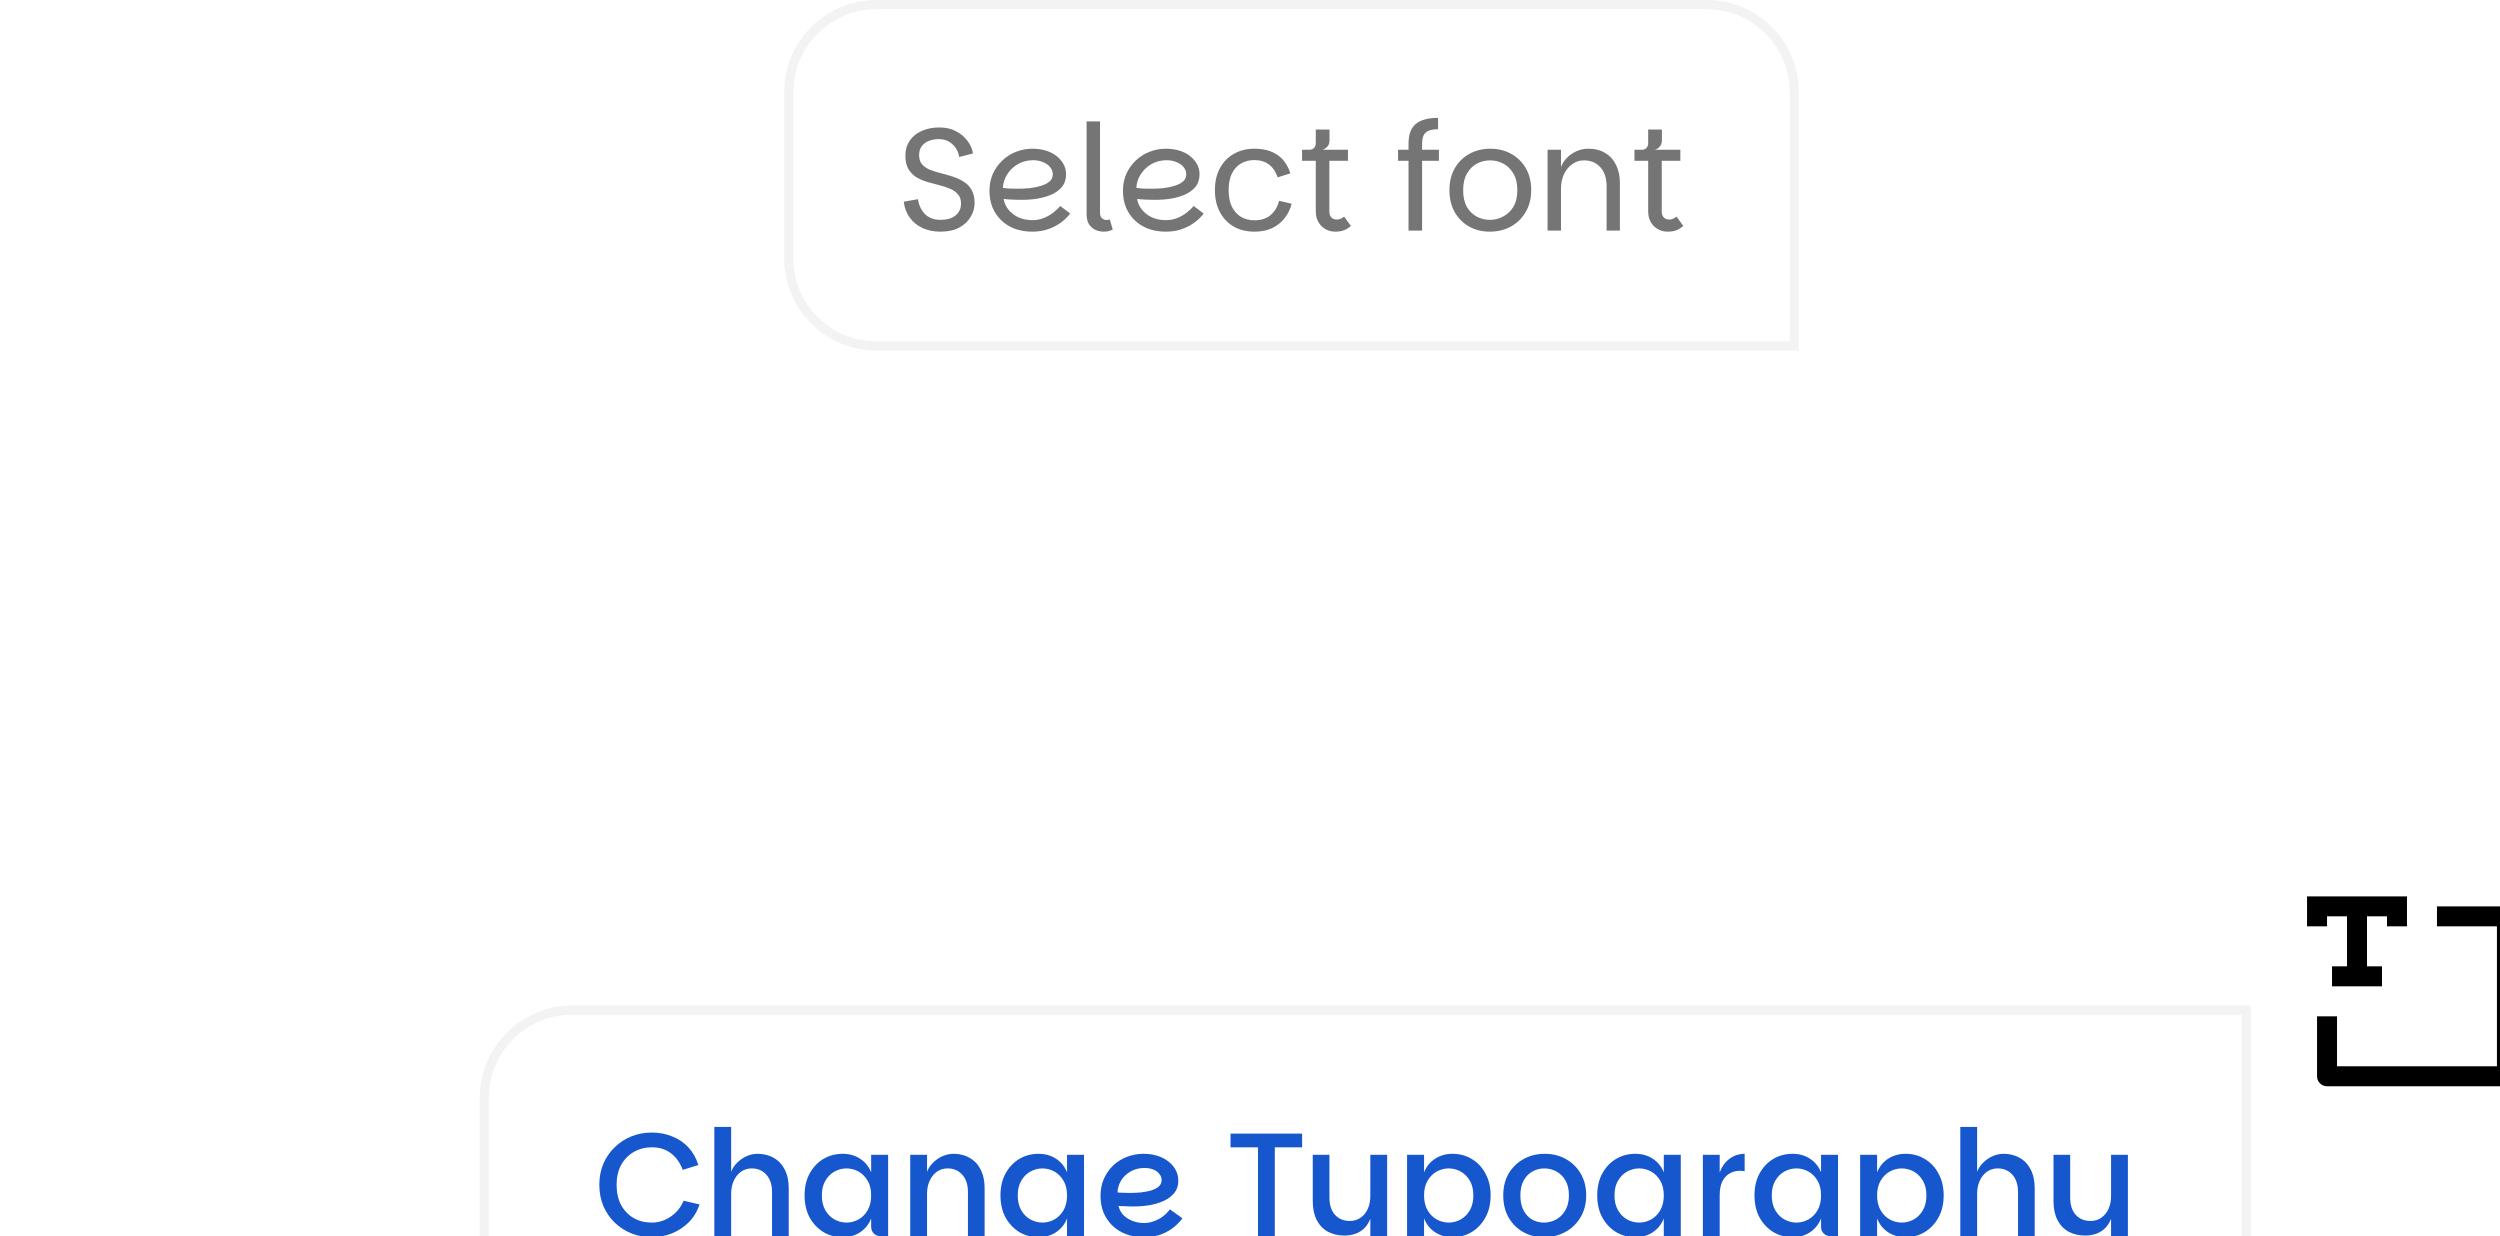 <svg width="271" height="134" viewBox="0 0 271 134" fill="none" xmlns="http://www.w3.org/2000/svg">
<g filter="url(#filter0_dddd_1238_4314)">
<path d="M203.083 30.167V33.417H205.25V32.333H207.417V37.75H205.792V39.917H211.208V37.75H209.583V32.333H211.75V33.417H213.917V30.167H203.083ZM224.75 31.25H217.167V33.417H223.667V48.583H206.333V43.167H204.167V49.667C204.167 50.265 204.652 50.75 205.25 50.75H224.75C225.348 50.75 225.833 50.265 225.833 49.667V32.333C225.833 31.735 225.348 31.25 224.75 31.25Z" fill="black"/>
</g>
<g filter="url(#filter1_dddd_1238_4314)">
<path d="M5.5 52C5.5 46.753 9.753 42.5 15 42.5H196.5V70C196.5 75.247 192.247 79.5 187 79.5H15C9.753 79.5 5.5 75.247 5.5 70V52Z" fill="white"/>
<path d="M5.5 52C5.5 46.753 9.753 42.5 15 42.5H196.5V70C196.5 75.247 192.247 79.5 187 79.5H15C9.753 79.5 5.5 75.247 5.5 70V52Z" stroke="#F3F3F3"/>
<path d="M23.647 67.112C22.868 67.112 22.132 66.973 21.439 66.696C20.756 66.419 20.154 66.029 19.631 65.528C19.108 65.016 18.698 64.413 18.399 63.72C18.111 63.027 17.967 62.264 17.967 61.432C17.967 60.6 18.111 59.843 18.399 59.16C18.698 58.467 19.108 57.869 19.631 57.368C20.154 56.856 20.756 56.461 21.439 56.184C22.132 55.907 22.868 55.768 23.647 55.768C24.447 55.768 25.183 55.907 25.855 56.184C26.538 56.451 27.124 56.845 27.615 57.368C28.106 57.891 28.468 58.531 28.703 59.288L27.007 59.816C26.73 59.059 26.308 58.461 25.743 58.024C25.178 57.587 24.495 57.368 23.695 57.368C22.959 57.368 22.298 57.533 21.711 57.864C21.135 58.195 20.676 58.664 20.335 59.272C20.004 59.88 19.839 60.6 19.839 61.432C19.839 62.264 19.999 62.989 20.319 63.608C20.65 64.216 21.103 64.691 21.679 65.032C22.255 65.363 22.911 65.528 23.647 65.528C24.383 65.528 25.066 65.315 25.695 64.888C26.335 64.451 26.804 63.875 27.103 63.16L28.831 63.56C28.575 64.328 28.18 64.979 27.647 65.512C27.114 66.035 26.5 66.435 25.807 66.712C25.114 66.979 24.394 67.112 23.647 67.112ZM30.434 67V55.16H32.258V60.024C32.397 59.651 32.616 59.32 32.914 59.032C33.213 58.733 33.554 58.499 33.938 58.328C34.333 58.157 34.728 58.072 35.122 58.072C35.794 58.072 36.381 58.221 36.882 58.52C37.394 58.808 37.789 59.229 38.066 59.784C38.354 60.339 38.498 61.011 38.498 61.8V67H36.69V62.232C36.69 61.432 36.488 60.803 36.082 60.344C35.677 59.885 35.144 59.656 34.482 59.656C34.056 59.656 33.672 59.773 33.33 60.008C33 60.243 32.738 60.568 32.546 60.984C32.354 61.389 32.258 61.859 32.258 62.392V67H30.434ZM44.345 67.112C43.577 67.112 42.878 66.925 42.249 66.552C41.63 66.168 41.134 65.64 40.761 64.968C40.398 64.285 40.217 63.491 40.217 62.584C40.217 61.677 40.398 60.888 40.761 60.216C41.134 59.533 41.63 59.005 42.249 58.632C42.878 58.259 43.577 58.072 44.345 58.072C45.07 58.072 45.705 58.253 46.249 58.616C46.793 58.968 47.188 59.459 47.433 60.088V58.184H49.273V67H48.457C48.158 67 47.913 66.904 47.721 66.712C47.529 66.52 47.433 66.275 47.433 65.976V65.08C47.188 65.709 46.793 66.205 46.249 66.568C45.705 66.931 45.07 67.112 44.345 67.112ZM44.761 65.528C45.22 65.528 45.652 65.416 46.057 65.192C46.462 64.968 46.793 64.637 47.049 64.2C47.305 63.752 47.433 63.213 47.433 62.584C47.433 61.944 47.305 61.411 47.049 60.984C46.793 60.547 46.462 60.216 46.057 59.992C45.652 59.768 45.22 59.656 44.761 59.656C44.313 59.656 43.881 59.768 43.465 59.992C43.06 60.216 42.729 60.547 42.473 60.984C42.217 61.411 42.089 61.944 42.089 62.584C42.089 63.213 42.217 63.752 42.473 64.2C42.729 64.637 43.06 64.968 43.465 65.192C43.881 65.416 44.313 65.528 44.761 65.528ZM51.669 67V58.184H53.493V60.024C53.631 59.651 53.85 59.32 54.149 59.032C54.447 58.733 54.789 58.499 55.173 58.328C55.567 58.157 55.962 58.072 56.357 58.072C57.029 58.072 57.615 58.221 58.117 58.52C58.629 58.808 59.023 59.229 59.301 59.784C59.589 60.339 59.733 61.011 59.733 61.8V67H57.925V62.232C57.925 61.432 57.722 60.803 57.317 60.344C56.911 59.885 56.378 59.656 55.717 59.656C55.29 59.656 54.906 59.773 54.565 60.008C54.234 60.243 53.973 60.568 53.781 60.984C53.589 61.389 53.493 61.859 53.493 62.392V67H51.669ZM66.139 71.304C65.425 71.304 64.763 71.192 64.155 70.968C63.558 70.744 63.041 70.413 62.603 69.976C62.166 69.539 61.835 69.005 61.611 68.376L63.275 67.704C63.521 68.323 63.905 68.808 64.427 69.16C64.95 69.523 65.521 69.704 66.139 69.704C66.641 69.704 67.078 69.608 67.451 69.416C67.835 69.224 68.134 68.936 68.347 68.552C68.561 68.168 68.667 67.693 68.667 67.128V65.08C68.422 65.709 68.027 66.205 67.483 66.568C66.939 66.931 66.305 67.112 65.579 67.112C64.811 67.112 64.113 66.925 63.483 66.552C62.865 66.168 62.369 65.64 61.995 64.968C61.633 64.285 61.451 63.491 61.451 62.584C61.451 61.677 61.633 60.888 61.995 60.216C62.369 59.533 62.865 59.005 63.483 58.632C64.113 58.259 64.811 58.072 65.579 58.072C66.305 58.072 66.939 58.253 67.483 58.616C68.027 58.968 68.422 59.459 68.667 60.088V58.184H70.507V67.096C70.507 67.715 70.406 68.28 70.203 68.792C70.011 69.304 69.729 69.747 69.355 70.12C68.982 70.493 68.523 70.781 67.979 70.984C67.446 71.197 66.833 71.304 66.139 71.304ZM65.995 65.528C66.454 65.528 66.886 65.416 67.291 65.192C67.697 64.968 68.027 64.637 68.283 64.2C68.539 63.752 68.667 63.213 68.667 62.584C68.667 61.944 68.539 61.411 68.283 60.984C68.027 60.547 67.697 60.216 67.291 59.992C66.886 59.768 66.454 59.656 65.995 59.656C65.547 59.656 65.115 59.768 64.699 59.992C64.294 60.216 63.963 60.547 63.707 60.984C63.451 61.411 63.323 61.944 63.323 62.584C63.323 63.213 63.451 63.752 63.707 64.2C63.963 64.637 64.294 64.968 64.699 65.192C65.115 65.416 65.547 65.528 65.995 65.528ZM76.999 67.112C76.284 67.112 75.634 67 75.047 66.776C74.471 66.552 73.975 66.237 73.559 65.832C73.154 65.427 72.839 64.957 72.615 64.424C72.402 63.88 72.295 63.288 72.295 62.648C72.295 61.955 72.418 61.331 72.663 60.776C72.919 60.211 73.26 59.725 73.687 59.32C74.124 58.915 74.626 58.605 75.191 58.392C75.757 58.179 76.349 58.072 76.967 58.072C77.522 58.072 78.028 58.147 78.487 58.296C78.946 58.445 79.341 58.653 79.671 58.92C80.013 59.187 80.274 59.496 80.455 59.848C80.636 60.2 80.727 60.579 80.727 60.984C80.727 61.549 80.562 62.019 80.231 62.392C79.9 62.765 79.469 63.059 78.935 63.272C78.402 63.485 77.815 63.629 77.175 63.704C76.535 63.779 75.9 63.8 75.271 63.768C75.165 63.757 75.031 63.752 74.871 63.752C74.711 63.741 74.567 63.736 74.439 63.736C74.322 63.725 74.258 63.72 74.247 63.72C74.322 64.072 74.487 64.392 74.743 64.68C75.01 64.957 75.341 65.176 75.735 65.336C76.13 65.496 76.551 65.576 76.999 65.576C77.362 65.576 77.719 65.512 78.071 65.384C78.434 65.256 78.764 65.08 79.063 64.856C79.362 64.632 79.612 64.376 79.815 64.088L81.175 65.064C80.823 65.533 80.423 65.923 79.975 66.232C79.538 66.531 79.069 66.755 78.567 66.904C78.066 67.043 77.543 67.112 76.999 67.112ZM75.431 62.312C75.826 62.312 76.226 62.296 76.631 62.264C77.037 62.221 77.41 62.152 77.751 62.056C78.103 61.949 78.386 61.805 78.599 61.624C78.812 61.443 78.919 61.208 78.919 60.92C78.919 60.675 78.839 60.456 78.679 60.264C78.53 60.061 78.317 59.901 78.039 59.784C77.762 59.667 77.436 59.608 77.063 59.608C76.508 59.608 76.013 59.731 75.575 59.976C75.138 60.221 74.791 60.547 74.535 60.952C74.29 61.357 74.156 61.795 74.135 62.264C74.284 62.275 74.471 62.285 74.695 62.296C74.919 62.307 75.165 62.312 75.431 62.312ZM86.39 55.88H94.15V57.368H91.19V67H89.366V57.368H86.39V55.88ZM101.543 67.128V58.184H103.367V67.128C103.367 67.747 103.271 68.307 103.079 68.808C102.887 69.32 102.604 69.763 102.231 70.136C101.857 70.509 101.404 70.797 100.871 71C100.337 71.203 99.724 71.304 99.031 71.304C98.327 71.304 97.703 71.187 97.159 70.952C96.615 70.728 96.151 70.387 95.767 69.928C95.383 69.48 95.084 68.925 94.871 68.264L96.535 67.672C96.759 68.312 97.068 68.819 97.463 69.192C97.868 69.565 98.38 69.752 98.999 69.752C99.756 69.752 100.369 69.523 100.839 69.064C101.308 68.616 101.543 67.971 101.543 67.128ZM101.927 63.08C101.895 63.901 101.772 64.568 101.559 65.08C101.356 65.592 101.095 65.981 100.775 66.248C100.455 66.515 100.119 66.696 99.767 66.792C99.415 66.888 99.079 66.936 98.759 66.936C98.076 66.936 97.473 66.797 96.951 66.52C96.428 66.232 96.023 65.811 95.735 65.256C95.447 64.701 95.303 64.013 95.303 63.192V58.184H97.111V62.808C97.111 63.619 97.313 64.248 97.719 64.696C98.124 65.133 98.657 65.352 99.319 65.352C99.767 65.352 100.156 65.235 100.487 65C100.828 64.765 101.089 64.445 101.271 64.04C101.452 63.635 101.543 63.171 101.543 62.648L101.927 63.08ZM110.456 67.112C109.741 67.112 109.107 66.931 108.552 66.568C108.008 66.205 107.613 65.709 107.368 65.08V71.192H105.528V58.184H107.368V60.088C107.613 59.459 108.008 58.968 108.552 58.616C109.107 58.253 109.741 58.072 110.456 58.072C111.224 58.072 111.917 58.259 112.536 58.632C113.165 59.005 113.661 59.533 114.024 60.216C114.397 60.888 114.584 61.677 114.584 62.584C114.584 63.491 114.397 64.285 114.024 64.968C113.661 65.64 113.165 66.168 112.536 66.552C111.917 66.925 111.224 67.112 110.456 67.112ZM110.04 65.528C110.499 65.528 110.931 65.416 111.336 65.192C111.741 64.968 112.072 64.637 112.328 64.2C112.584 63.752 112.712 63.213 112.712 62.584C112.712 61.944 112.584 61.411 112.328 60.984C112.072 60.547 111.741 60.216 111.336 59.992C110.931 59.768 110.499 59.656 110.04 59.656C109.592 59.656 109.16 59.768 108.744 59.992C108.339 60.216 108.008 60.547 107.752 60.984C107.496 61.411 107.368 61.944 107.368 62.584C107.368 63.213 107.496 63.752 107.752 64.2C108.008 64.637 108.339 64.968 108.744 65.192C109.16 65.416 109.592 65.528 110.04 65.528ZM120.368 67.112C119.536 67.112 118.784 66.925 118.112 66.552C117.45 66.179 116.922 65.651 116.528 64.968C116.144 64.285 115.952 63.491 115.952 62.584C115.952 61.667 116.149 60.872 116.544 60.2C116.949 59.528 117.493 59.005 118.176 58.632C118.858 58.259 119.616 58.072 120.448 58.072C121.29 58.072 122.048 58.259 122.72 58.632C123.402 59.005 123.941 59.528 124.336 60.2C124.741 60.872 124.944 61.667 124.944 62.584C124.944 63.491 124.736 64.285 124.32 64.968C123.914 65.651 123.365 66.179 122.672 66.552C121.978 66.925 121.21 67.112 120.368 67.112ZM120.368 65.528C120.826 65.528 121.258 65.421 121.664 65.208C122.08 64.984 122.416 64.653 122.672 64.216C122.938 63.779 123.072 63.235 123.072 62.584C123.072 61.923 122.944 61.379 122.688 60.952C122.432 60.515 122.101 60.189 121.696 59.976C121.301 59.763 120.874 59.656 120.416 59.656C119.957 59.656 119.53 59.763 119.136 59.976C118.741 60.189 118.421 60.515 118.176 60.952C117.93 61.379 117.808 61.923 117.808 62.584C117.808 63.235 117.925 63.779 118.16 64.216C118.394 64.653 118.704 64.984 119.088 65.208C119.482 65.421 119.909 65.528 120.368 65.528ZM130.827 71.304C130.112 71.304 129.451 71.192 128.843 70.968C128.246 70.744 127.728 70.413 127.291 69.976C126.854 69.539 126.523 69.005 126.299 68.376L127.963 67.704C128.208 68.323 128.592 68.808 129.115 69.16C129.638 69.523 130.208 69.704 130.827 69.704C131.328 69.704 131.766 69.608 132.139 69.416C132.523 69.224 132.822 68.936 133.035 68.552C133.248 68.168 133.355 67.693 133.355 67.128V65.08C133.11 65.709 132.715 66.205 132.171 66.568C131.627 66.931 130.992 67.112 130.267 67.112C129.499 67.112 128.8 66.925 128.171 66.552C127.552 66.168 127.056 65.64 126.683 64.968C126.32 64.285 126.139 63.491 126.139 62.584C126.139 61.677 126.32 60.888 126.683 60.216C127.056 59.533 127.552 59.005 128.171 58.632C128.8 58.259 129.499 58.072 130.267 58.072C130.992 58.072 131.627 58.253 132.171 58.616C132.715 58.968 133.11 59.459 133.355 60.088V58.184H135.195V67.096C135.195 67.715 135.094 68.28 134.891 68.792C134.699 69.304 134.416 69.747 134.043 70.12C133.67 70.493 133.211 70.781 132.667 70.984C132.134 71.197 131.52 71.304 130.827 71.304ZM130.683 65.528C131.142 65.528 131.574 65.416 131.979 65.192C132.384 64.968 132.715 64.637 132.971 64.2C133.227 63.752 133.355 63.213 133.355 62.584C133.355 61.944 133.227 61.411 132.971 60.984C132.715 60.547 132.384 60.216 131.979 59.992C131.574 59.768 131.142 59.656 130.683 59.656C130.235 59.656 129.803 59.768 129.387 59.992C128.982 60.216 128.651 60.547 128.395 60.984C128.139 61.411 128.011 61.944 128.011 62.584C128.011 63.213 128.139 63.752 128.395 64.2C128.651 64.637 128.982 64.968 129.387 65.192C129.803 65.416 130.235 65.528 130.683 65.528ZM137.591 67V58.184H139.415V67H137.591ZM138.887 62.552L139.415 60.12C139.628 59.491 139.975 58.995 140.455 58.632C140.945 58.259 141.5 58.072 142.119 58.072V59.96C142.033 59.939 141.948 59.928 141.863 59.928C141.788 59.917 141.708 59.912 141.623 59.912C141.185 59.912 140.801 60.013 140.471 60.216C140.14 60.408 139.879 60.701 139.687 61.096C139.505 61.48 139.415 61.965 139.415 62.552H138.887ZM147.314 67.112C146.546 67.112 145.847 66.925 145.218 66.552C144.599 66.168 144.103 65.64 143.73 64.968C143.367 64.285 143.186 63.491 143.186 62.584C143.186 61.677 143.367 60.888 143.73 60.216C144.103 59.533 144.599 59.005 145.218 58.632C145.847 58.259 146.546 58.072 147.314 58.072C148.039 58.072 148.674 58.253 149.218 58.616C149.762 58.968 150.156 59.459 150.402 60.088V58.184H152.242V67H151.426C151.127 67 150.882 66.904 150.69 66.712C150.498 66.52 150.402 66.275 150.402 65.976V65.08C150.156 65.709 149.762 66.205 149.218 66.568C148.674 66.931 148.039 67.112 147.314 67.112ZM147.73 65.528C148.188 65.528 148.62 65.416 149.026 65.192C149.431 64.968 149.762 64.637 150.018 64.2C150.274 63.752 150.402 63.213 150.402 62.584C150.402 61.944 150.274 61.411 150.018 60.984C149.762 60.547 149.431 60.216 149.026 59.992C148.62 59.768 148.188 59.656 147.73 59.656C147.282 59.656 146.85 59.768 146.434 59.992C146.028 60.216 145.698 60.547 145.442 60.984C145.186 61.411 145.058 61.944 145.058 62.584C145.058 63.213 145.186 63.752 145.442 64.2C145.698 64.637 146.028 64.968 146.434 65.192C146.85 65.416 147.282 65.528 147.73 65.528ZM159.566 67.112C158.851 67.112 158.216 66.931 157.661 66.568C157.118 66.205 156.723 65.709 156.478 65.08V71.192H154.638V58.184H156.478V60.088C156.723 59.459 157.118 58.968 157.661 58.616C158.216 58.253 158.851 58.072 159.566 58.072C160.334 58.072 161.027 58.259 161.646 58.632C162.275 59.005 162.771 59.533 163.134 60.216C163.507 60.888 163.694 61.677 163.694 62.584C163.694 63.491 163.507 64.285 163.134 64.968C162.771 65.64 162.275 66.168 161.646 66.552C161.027 66.925 160.334 67.112 159.566 67.112ZM159.15 65.528C159.608 65.528 160.04 65.416 160.446 65.192C160.851 64.968 161.182 64.637 161.438 64.2C161.694 63.752 161.822 63.213 161.822 62.584C161.822 61.944 161.694 61.411 161.438 60.984C161.182 60.547 160.851 60.216 160.446 59.992C160.04 59.768 159.608 59.656 159.15 59.656C158.702 59.656 158.27 59.768 157.854 59.992C157.448 60.216 157.118 60.547 156.862 60.984C156.606 61.411 156.478 61.944 156.478 62.584C156.478 63.213 156.606 63.752 156.862 64.2C157.118 64.637 157.448 64.968 157.854 65.192C158.27 65.416 158.702 65.528 159.15 65.528ZM165.497 67V55.16H167.321V60.024C167.46 59.651 167.678 59.32 167.977 59.032C168.276 58.733 168.617 58.499 169.001 58.328C169.396 58.157 169.79 58.072 170.185 58.072C170.857 58.072 171.444 58.221 171.945 58.52C172.457 58.808 172.852 59.229 173.129 59.784C173.417 60.339 173.561 61.011 173.561 61.8V67H171.753V62.232C171.753 61.432 171.55 60.803 171.145 60.344C170.74 59.885 170.206 59.656 169.545 59.656C169.118 59.656 168.734 59.773 168.393 60.008C168.062 60.243 167.801 60.568 167.609 60.984C167.417 61.389 167.321 61.859 167.321 62.392V67H165.497ZM181.84 67.128V58.184H183.664V67.128C183.664 67.747 183.568 68.307 183.376 68.808C183.184 69.32 182.901 69.763 182.528 70.136C182.154 70.509 181.701 70.797 181.168 71C180.634 71.203 180.021 71.304 179.328 71.304C178.624 71.304 178 71.187 177.456 70.952C176.912 70.728 176.448 70.387 176.064 69.928C175.68 69.48 175.381 68.925 175.168 68.264L176.832 67.672C177.056 68.312 177.365 68.819 177.76 69.192C178.165 69.565 178.677 69.752 179.296 69.752C180.053 69.752 180.666 69.523 181.136 69.064C181.605 68.616 181.84 67.971 181.84 67.128ZM182.224 63.08C182.192 63.901 182.069 64.568 181.856 65.08C181.653 65.592 181.392 65.981 181.072 66.248C180.752 66.515 180.416 66.696 180.064 66.792C179.712 66.888 179.376 66.936 179.056 66.936C178.373 66.936 177.77 66.797 177.248 66.52C176.725 66.232 176.32 65.811 176.032 65.256C175.744 64.701 175.6 64.013 175.6 63.192V58.184H177.408V62.808C177.408 63.619 177.61 64.248 178.016 64.696C178.421 65.133 178.954 65.352 179.616 65.352C180.064 65.352 180.453 65.235 180.784 65C181.125 64.765 181.386 64.445 181.568 64.04C181.749 63.635 181.84 63.171 181.84 62.648L182.224 63.08Z" fill="#1657CD"/>
</g>
<path d="M85.5 10C85.5 4.753 89.753 0.5 95 0.5H185C190.247 0.5 194.5 4.753 194.5 10V37.5H95C89.753 37.5 85.5 33.247 85.5 28V10Z" fill="white"/>
<path d="M85.5 10C85.5 4.753 89.753 0.5 95 0.5H185C190.247 0.5 194.5 4.753 194.5 10V37.5H95C89.753 37.5 85.5 33.247 85.5 28V10Z" stroke="#F3F3F3"/>
<path d="M101.935 25.112C101.209 25.112 100.559 24.979 99.983 24.712C99.417 24.445 98.959 24.067 98.607 23.576C98.255 23.085 98.041 22.515 97.967 21.864L99.503 21.592C99.62 22.296 99.887 22.845 100.303 23.24C100.719 23.635 101.263 23.832 101.935 23.832C102.649 23.832 103.199 23.672 103.583 23.352C103.977 23.021 104.175 22.595 104.175 22.072C104.175 21.645 104.063 21.309 103.839 21.064C103.625 20.808 103.337 20.605 102.975 20.456C102.623 20.307 102.233 20.179 101.807 20.072C101.38 19.965 100.948 19.848 100.511 19.72C100.084 19.592 99.689 19.421 99.327 19.208C98.975 18.984 98.687 18.685 98.463 18.312C98.249 17.939 98.143 17.459 98.143 16.872C98.143 16.253 98.297 15.715 98.607 15.256C98.916 14.797 99.348 14.445 99.903 14.2C100.457 13.944 101.103 13.816 101.839 13.816C102.511 13.816 103.103 13.949 103.615 14.216C104.137 14.483 104.559 14.835 104.879 15.272C105.199 15.699 105.396 16.152 105.471 16.632L103.983 17.016C103.876 16.429 103.62 15.96 103.215 15.608C102.82 15.256 102.34 15.08 101.775 15.08C101.38 15.08 101.017 15.144 100.687 15.272C100.367 15.4 100.111 15.592 99.919 15.848C99.727 16.093 99.631 16.419 99.631 16.824C99.631 17.229 99.737 17.56 99.951 17.816C100.175 18.061 100.463 18.259 100.815 18.408C101.177 18.547 101.572 18.669 101.999 18.776C102.425 18.883 102.852 19.005 103.279 19.144C103.705 19.283 104.095 19.464 104.447 19.688C104.809 19.901 105.097 20.195 105.311 20.568C105.535 20.941 105.647 21.421 105.647 22.008C105.647 22.531 105.503 23.032 105.215 23.512C104.937 23.992 104.521 24.381 103.967 24.68C103.423 24.968 102.745 25.112 101.935 25.112ZM111.914 25.112C111.232 25.112 110.602 25.011 110.026 24.808C109.461 24.595 108.97 24.291 108.554 23.896C108.138 23.501 107.818 23.037 107.594 22.504C107.37 21.96 107.258 21.352 107.258 20.68C107.258 20.008 107.381 19.395 107.626 18.84C107.882 18.285 108.224 17.805 108.65 17.4C109.088 16.984 109.584 16.669 110.138 16.456C110.704 16.232 111.29 16.12 111.898 16.12C112.442 16.12 112.938 16.189 113.386 16.328C113.834 16.467 114.218 16.664 114.538 16.92C114.858 17.176 115.109 17.469 115.29 17.8C115.472 18.131 115.562 18.493 115.562 18.888C115.562 19.443 115.408 19.907 115.098 20.28C114.789 20.643 114.378 20.931 113.866 21.144C113.354 21.347 112.789 21.491 112.17 21.576C111.562 21.651 110.949 21.677 110.33 21.656C110.16 21.656 109.973 21.651 109.77 21.64C109.568 21.629 109.381 21.619 109.21 21.608C109.04 21.587 108.901 21.571 108.794 21.56C108.858 21.976 109.029 22.36 109.306 22.712C109.584 23.064 109.946 23.347 110.394 23.56C110.853 23.763 111.36 23.864 111.914 23.864C112.341 23.864 112.746 23.789 113.13 23.64C113.525 23.48 113.872 23.283 114.17 23.048C114.48 22.813 114.73 22.573 114.922 22.328L116.01 23.144C115.733 23.517 115.386 23.853 114.97 24.152C114.554 24.451 114.09 24.685 113.578 24.856C113.066 25.027 112.512 25.112 111.914 25.112ZM110.362 20.456C110.789 20.456 111.221 20.435 111.658 20.392C112.096 20.339 112.501 20.253 112.874 20.136C113.248 20.019 113.546 19.864 113.77 19.672C114.005 19.469 114.122 19.213 114.122 18.904C114.122 18.605 114.026 18.344 113.834 18.12C113.653 17.885 113.397 17.704 113.066 17.576C112.746 17.437 112.384 17.368 111.978 17.368C111.37 17.368 110.821 17.512 110.33 17.8C109.85 18.077 109.466 18.445 109.178 18.904C108.89 19.363 108.736 19.848 108.714 20.36C108.896 20.392 109.13 20.419 109.418 20.44C109.706 20.451 110.021 20.456 110.362 20.456ZM117.787 23.224V13.16H119.243V23.096C119.243 23.341 119.312 23.528 119.451 23.656C119.59 23.784 119.755 23.848 119.947 23.848C120.075 23.848 120.192 23.827 120.299 23.784L120.619 24.872C120.352 25.032 120.032 25.112 119.659 25.112C119.36 25.112 119.067 25.053 118.779 24.936C118.491 24.808 118.251 24.605 118.059 24.328C117.878 24.04 117.787 23.672 117.787 23.224ZM126.383 25.112C125.7 25.112 125.071 25.011 124.495 24.808C123.93 24.595 123.439 24.291 123.023 23.896C122.607 23.501 122.287 23.037 122.063 22.504C121.839 21.96 121.727 21.352 121.727 20.68C121.727 20.008 121.85 19.395 122.095 18.84C122.351 18.285 122.692 17.805 123.119 17.4C123.556 16.984 124.052 16.669 124.607 16.456C125.172 16.232 125.759 16.12 126.367 16.12C126.911 16.12 127.407 16.189 127.855 16.328C128.303 16.467 128.687 16.664 129.007 16.92C129.327 17.176 129.578 17.469 129.759 17.8C129.94 18.131 130.031 18.493 130.031 18.888C130.031 19.443 129.876 19.907 129.567 20.28C129.258 20.643 128.847 20.931 128.335 21.144C127.823 21.347 127.258 21.491 126.639 21.576C126.031 21.651 125.418 21.677 124.799 21.656C124.628 21.656 124.442 21.651 124.239 21.64C124.036 21.629 123.85 21.619 123.679 21.608C123.508 21.587 123.37 21.571 123.263 21.56C123.327 21.976 123.498 22.36 123.775 22.712C124.052 23.064 124.415 23.347 124.863 23.56C125.322 23.763 125.828 23.864 126.383 23.864C126.81 23.864 127.215 23.789 127.599 23.64C127.994 23.48 128.34 23.283 128.639 23.048C128.948 22.813 129.199 22.573 129.391 22.328L130.479 23.144C130.202 23.517 129.855 23.853 129.439 24.152C129.023 24.451 128.559 24.685 128.047 24.856C127.535 25.027 126.98 25.112 126.383 25.112ZM124.831 20.456C125.258 20.456 125.69 20.435 126.127 20.392C126.564 20.339 126.97 20.253 127.343 20.136C127.716 20.019 128.015 19.864 128.239 19.672C128.474 19.469 128.591 19.213 128.591 18.904C128.591 18.605 128.495 18.344 128.303 18.12C128.122 17.885 127.866 17.704 127.535 17.576C127.215 17.437 126.852 17.368 126.447 17.368C125.839 17.368 125.29 17.512 124.799 17.8C124.319 18.077 123.935 18.445 123.647 18.904C123.359 19.363 123.204 19.848 123.183 20.36C123.364 20.392 123.599 20.419 123.887 20.44C124.175 20.451 124.49 20.456 124.831 20.456ZM135.968 25.112C135.136 25.112 134.394 24.931 133.744 24.568C133.104 24.195 132.602 23.672 132.24 23C131.877 22.317 131.696 21.523 131.696 20.616C131.696 19.688 131.877 18.893 132.24 18.232C132.602 17.56 133.104 17.043 133.744 16.68C134.394 16.307 135.136 16.12 135.968 16.12C136.458 16.12 136.912 16.173 137.328 16.28C137.744 16.387 138.117 16.552 138.448 16.776C138.778 16.989 139.061 17.267 139.296 17.608C139.541 17.939 139.733 18.333 139.872 18.792L138.496 19.224C138.293 18.616 137.978 18.152 137.552 17.832C137.136 17.512 136.608 17.352 135.968 17.352C135.434 17.352 134.954 17.475 134.528 17.72C134.112 17.965 133.781 18.328 133.536 18.808C133.301 19.288 133.184 19.891 133.184 20.616C133.184 21.32 133.301 21.917 133.536 22.408C133.781 22.888 134.112 23.256 134.528 23.512C134.954 23.757 135.434 23.88 135.968 23.88C136.704 23.88 137.296 23.688 137.744 23.304C138.192 22.909 138.496 22.397 138.656 21.768L140.016 22.088C139.866 22.675 139.61 23.197 139.248 23.656C138.896 24.104 138.448 24.461 137.904 24.728C137.36 24.984 136.714 25.112 135.968 25.112ZM144.775 25.112C144.167 25.112 143.655 24.909 143.239 24.504C142.833 24.088 142.631 23.549 142.631 22.888V17.432H141.143V16.232H146.119V17.432H144.103V22.936C144.103 23.213 144.177 23.427 144.327 23.576C144.487 23.725 144.679 23.8 144.903 23.8C145.052 23.8 145.191 23.773 145.319 23.72C145.457 23.656 145.585 23.576 145.703 23.48L146.439 24.488C146.204 24.701 145.948 24.861 145.671 24.968C145.393 25.064 145.095 25.112 144.775 25.112ZM141.927 16.856V16.232C142.151 16.232 142.321 16.168 142.439 16.04C142.567 15.912 142.631 15.736 142.631 15.512V14.04H144.119V15.256C144.119 15.405 144.087 15.549 144.023 15.688C143.959 15.816 143.868 15.928 143.751 16.024C143.644 16.12 143.511 16.189 143.351 16.232L141.927 16.856ZM152.684 25V17.432H151.548V16.232H152.684V15.608C152.684 15.117 152.742 14.696 152.86 14.344C152.988 13.981 153.18 13.688 153.436 13.464C153.702 13.229 154.038 13.059 154.444 12.952C154.849 12.835 155.329 12.776 155.884 12.776V14.008C155.468 14.008 155.132 14.061 154.876 14.168C154.62 14.275 154.433 14.445 154.316 14.68C154.209 14.904 154.156 15.213 154.156 15.608V16.232H155.98V17.432H154.156V25H152.684ZM161.502 25.112C160.67 25.112 159.923 24.931 159.262 24.568C158.6 24.195 158.078 23.672 157.694 23C157.31 22.317 157.118 21.523 157.118 20.616C157.118 19.688 157.315 18.888 157.71 18.216C158.104 17.544 158.638 17.027 159.31 16.664C159.982 16.301 160.728 16.12 161.55 16.12C162.382 16.12 163.128 16.301 163.79 16.664C164.462 17.027 164.995 17.544 165.39 18.216C165.784 18.888 165.982 19.688 165.982 20.616C165.982 21.523 165.779 22.317 165.374 23C164.979 23.672 164.44 24.195 163.758 24.568C163.086 24.931 162.334 25.112 161.502 25.112ZM161.502 23.832C162.003 23.832 162.478 23.715 162.926 23.48C163.384 23.245 163.758 22.893 164.046 22.424C164.334 21.944 164.478 21.341 164.478 20.616C164.478 19.88 164.334 19.277 164.046 18.808C163.768 18.328 163.406 17.971 162.958 17.736C162.51 17.501 162.035 17.384 161.534 17.384C161.022 17.384 160.542 17.501 160.094 17.736C159.656 17.971 159.299 18.328 159.022 18.808C158.744 19.277 158.606 19.88 158.606 20.616C158.606 21.341 158.739 21.944 159.006 22.424C159.283 22.893 159.64 23.245 160.078 23.48C160.515 23.715 160.99 23.832 161.502 23.832ZM167.756 25V16.232H169.212V18.104C169.35 17.741 169.564 17.411 169.852 17.112C170.14 16.813 170.486 16.573 170.892 16.392C171.297 16.211 171.734 16.12 172.204 16.12C172.897 16.12 173.494 16.275 173.996 16.584C174.508 16.883 174.902 17.315 175.18 17.88C175.457 18.435 175.596 19.085 175.596 19.832V25H174.156V20.2C174.156 19.315 173.932 18.627 173.484 18.136C173.036 17.635 172.444 17.384 171.708 17.384C171.238 17.384 170.817 17.517 170.444 17.784C170.07 18.04 169.772 18.397 169.548 18.856C169.324 19.315 169.212 19.848 169.212 20.456V25H167.756ZM180.806 25.112C180.198 25.112 179.686 24.909 179.27 24.504C178.864 24.088 178.662 23.549 178.662 22.888V17.432H177.174V16.232H182.15V17.432H180.134V22.936C180.134 23.213 180.208 23.427 180.358 23.576C180.518 23.725 180.71 23.8 180.934 23.8C181.083 23.8 181.222 23.773 181.35 23.72C181.488 23.656 181.616 23.576 181.734 23.48L182.47 24.488C182.235 24.701 181.979 24.861 181.702 24.968C181.424 25.064 181.126 25.112 180.806 25.112ZM177.958 16.856V16.232C178.182 16.232 178.352 16.168 178.47 16.04C178.598 15.912 178.662 15.736 178.662 15.512V14.04H180.15V15.256C180.15 15.405 180.118 15.549 180.054 15.688C179.99 15.816 179.899 15.928 179.782 16.024C179.675 16.12 179.542 16.189 179.382 16.232L177.958 16.856Z" fill="#757575"/>
<defs>
<filter id="filter0_dddd_1238_4314" x="188" y="15" width="92" height="102" filterUnits="userSpaceOnUse" color-interpolation-filters="sRGB">
<feFlood flood-opacity="0" result="BackgroundImageFix"/>
<feColorMatrix in="SourceAlpha" type="matrix" values="0 0 0 0 0 0 0 0 0 0 0 0 0 0 0 0 0 0 127 0" result="hardAlpha"/>
<feOffset dx="2" dy="2"/>
<feGaussianBlur stdDeviation="3"/>
<feColorMatrix type="matrix" values="0 0 0 0 0 0 0 0 0 0 0 0 0 0 0 0 0 0 0.07 0"/>
<feBlend mode="normal" in2="BackgroundImageFix" result="effect1_dropShadow_1238_4314"/>
<feColorMatrix in="SourceAlpha" type="matrix" values="0 0 0 0 0 0 0 0 0 0 0 0 0 0 0 0 0 0 127 0" result="hardAlpha"/>
<feOffset dx="6" dy="9"/>
<feGaussianBlur stdDeviation="5.5"/>
<feColorMatrix type="matrix" values="0 0 0 0 0 0 0 0 0 0 0 0 0 0 0 0 0 0 0.06 0"/>
<feBlend mode="normal" in2="effect1_dropShadow_1238_4314" result="effect2_dropShadow_1238_4314"/>
<feColorMatrix in="SourceAlpha" type="matrix" values="0 0 0 0 0 0 0 0 0 0 0 0 0 0 0 0 0 0 127 0" result="hardAlpha"/>
<feOffset dx="14" dy="20"/>
<feGaussianBlur stdDeviation="7.5"/>
<feColorMatrix type="matrix" values="0 0 0 0 0 0 0 0 0 0 0 0 0 0 0 0 0 0 0.04 0"/>
<feBlend mode="normal" in2="effect2_dropShadow_1238_4314" result="effect3_dropShadow_1238_4314"/>
<feColorMatrix in="SourceAlpha" type="matrix" values="0 0 0 0 0 0 0 0 0 0 0 0 0 0 0 0 0 0 127 0" result="hardAlpha"/>
<feOffset dx="25" dy="36"/>
<feGaussianBlur stdDeviation="9"/>
<feColorMatrix type="matrix" values="0 0 0 0 0 0 0 0 0 0 0 0 0 0 0 0 0 0 0.01 0"/>
<feBlend mode="normal" in2="effect3_dropShadow_1238_4314" result="effect4_dropShadow_1238_4314"/>
<feBlend mode="normal" in="SourceGraphic" in2="effect4_dropShadow_1238_4314" result="shape"/>
</filter>
<filter id="filter1_dddd_1238_4314" x="0" y="38" width="240" height="96" filterUnits="userSpaceOnUse" color-interpolation-filters="sRGB">
<feFlood flood-opacity="0" result="BackgroundImageFix"/>
<feColorMatrix in="SourceAlpha" type="matrix" values="0 0 0 0 0 0 0 0 0 0 0 0 0 0 0 0 0 0 127 0" result="hardAlpha"/>
<feOffset dx="2" dy="2"/>
<feGaussianBlur stdDeviation="3"/>
<feColorMatrix type="matrix" values="0 0 0 0 0 0 0 0 0 0 0 0 0 0 0 0 0 0 0.07 0"/>
<feBlend mode="normal" in2="BackgroundImageFix" result="effect1_dropShadow_1238_4314"/>
<feColorMatrix in="SourceAlpha" type="matrix" values="0 0 0 0 0 0 0 0 0 0 0 0 0 0 0 0 0 0 127 0" result="hardAlpha"/>
<feOffset dx="6" dy="9"/>
<feGaussianBlur stdDeviation="5.5"/>
<feColorMatrix type="matrix" values="0 0 0 0 0 0 0 0 0 0 0 0 0 0 0 0 0 0 0.06 0"/>
<feBlend mode="normal" in2="effect1_dropShadow_1238_4314" result="effect2_dropShadow_1238_4314"/>
<feColorMatrix in="SourceAlpha" type="matrix" values="0 0 0 0 0 0 0 0 0 0 0 0 0 0 0 0 0 0 127 0" result="hardAlpha"/>
<feOffset dx="14" dy="20"/>
<feGaussianBlur stdDeviation="7.5"/>
<feColorMatrix type="matrix" values="0 0 0 0 0 0 0 0 0 0 0 0 0 0 0 0 0 0 0.04 0"/>
<feBlend mode="normal" in2="effect2_dropShadow_1238_4314" result="effect3_dropShadow_1238_4314"/>
<feColorMatrix in="SourceAlpha" type="matrix" values="0 0 0 0 0 0 0 0 0 0 0 0 0 0 0 0 0 0 127 0" result="hardAlpha"/>
<feOffset dx="25" dy="36"/>
<feGaussianBlur stdDeviation="9"/>
<feColorMatrix type="matrix" values="0 0 0 0 0 0 0 0 0 0 0 0 0 0 0 0 0 0 0.01 0"/>
<feBlend mode="normal" in2="effect3_dropShadow_1238_4314" result="effect4_dropShadow_1238_4314"/>
<feBlend mode="normal" in="SourceGraphic" in2="effect4_dropShadow_1238_4314" result="shape"/>
</filter>
</defs>
</svg>
